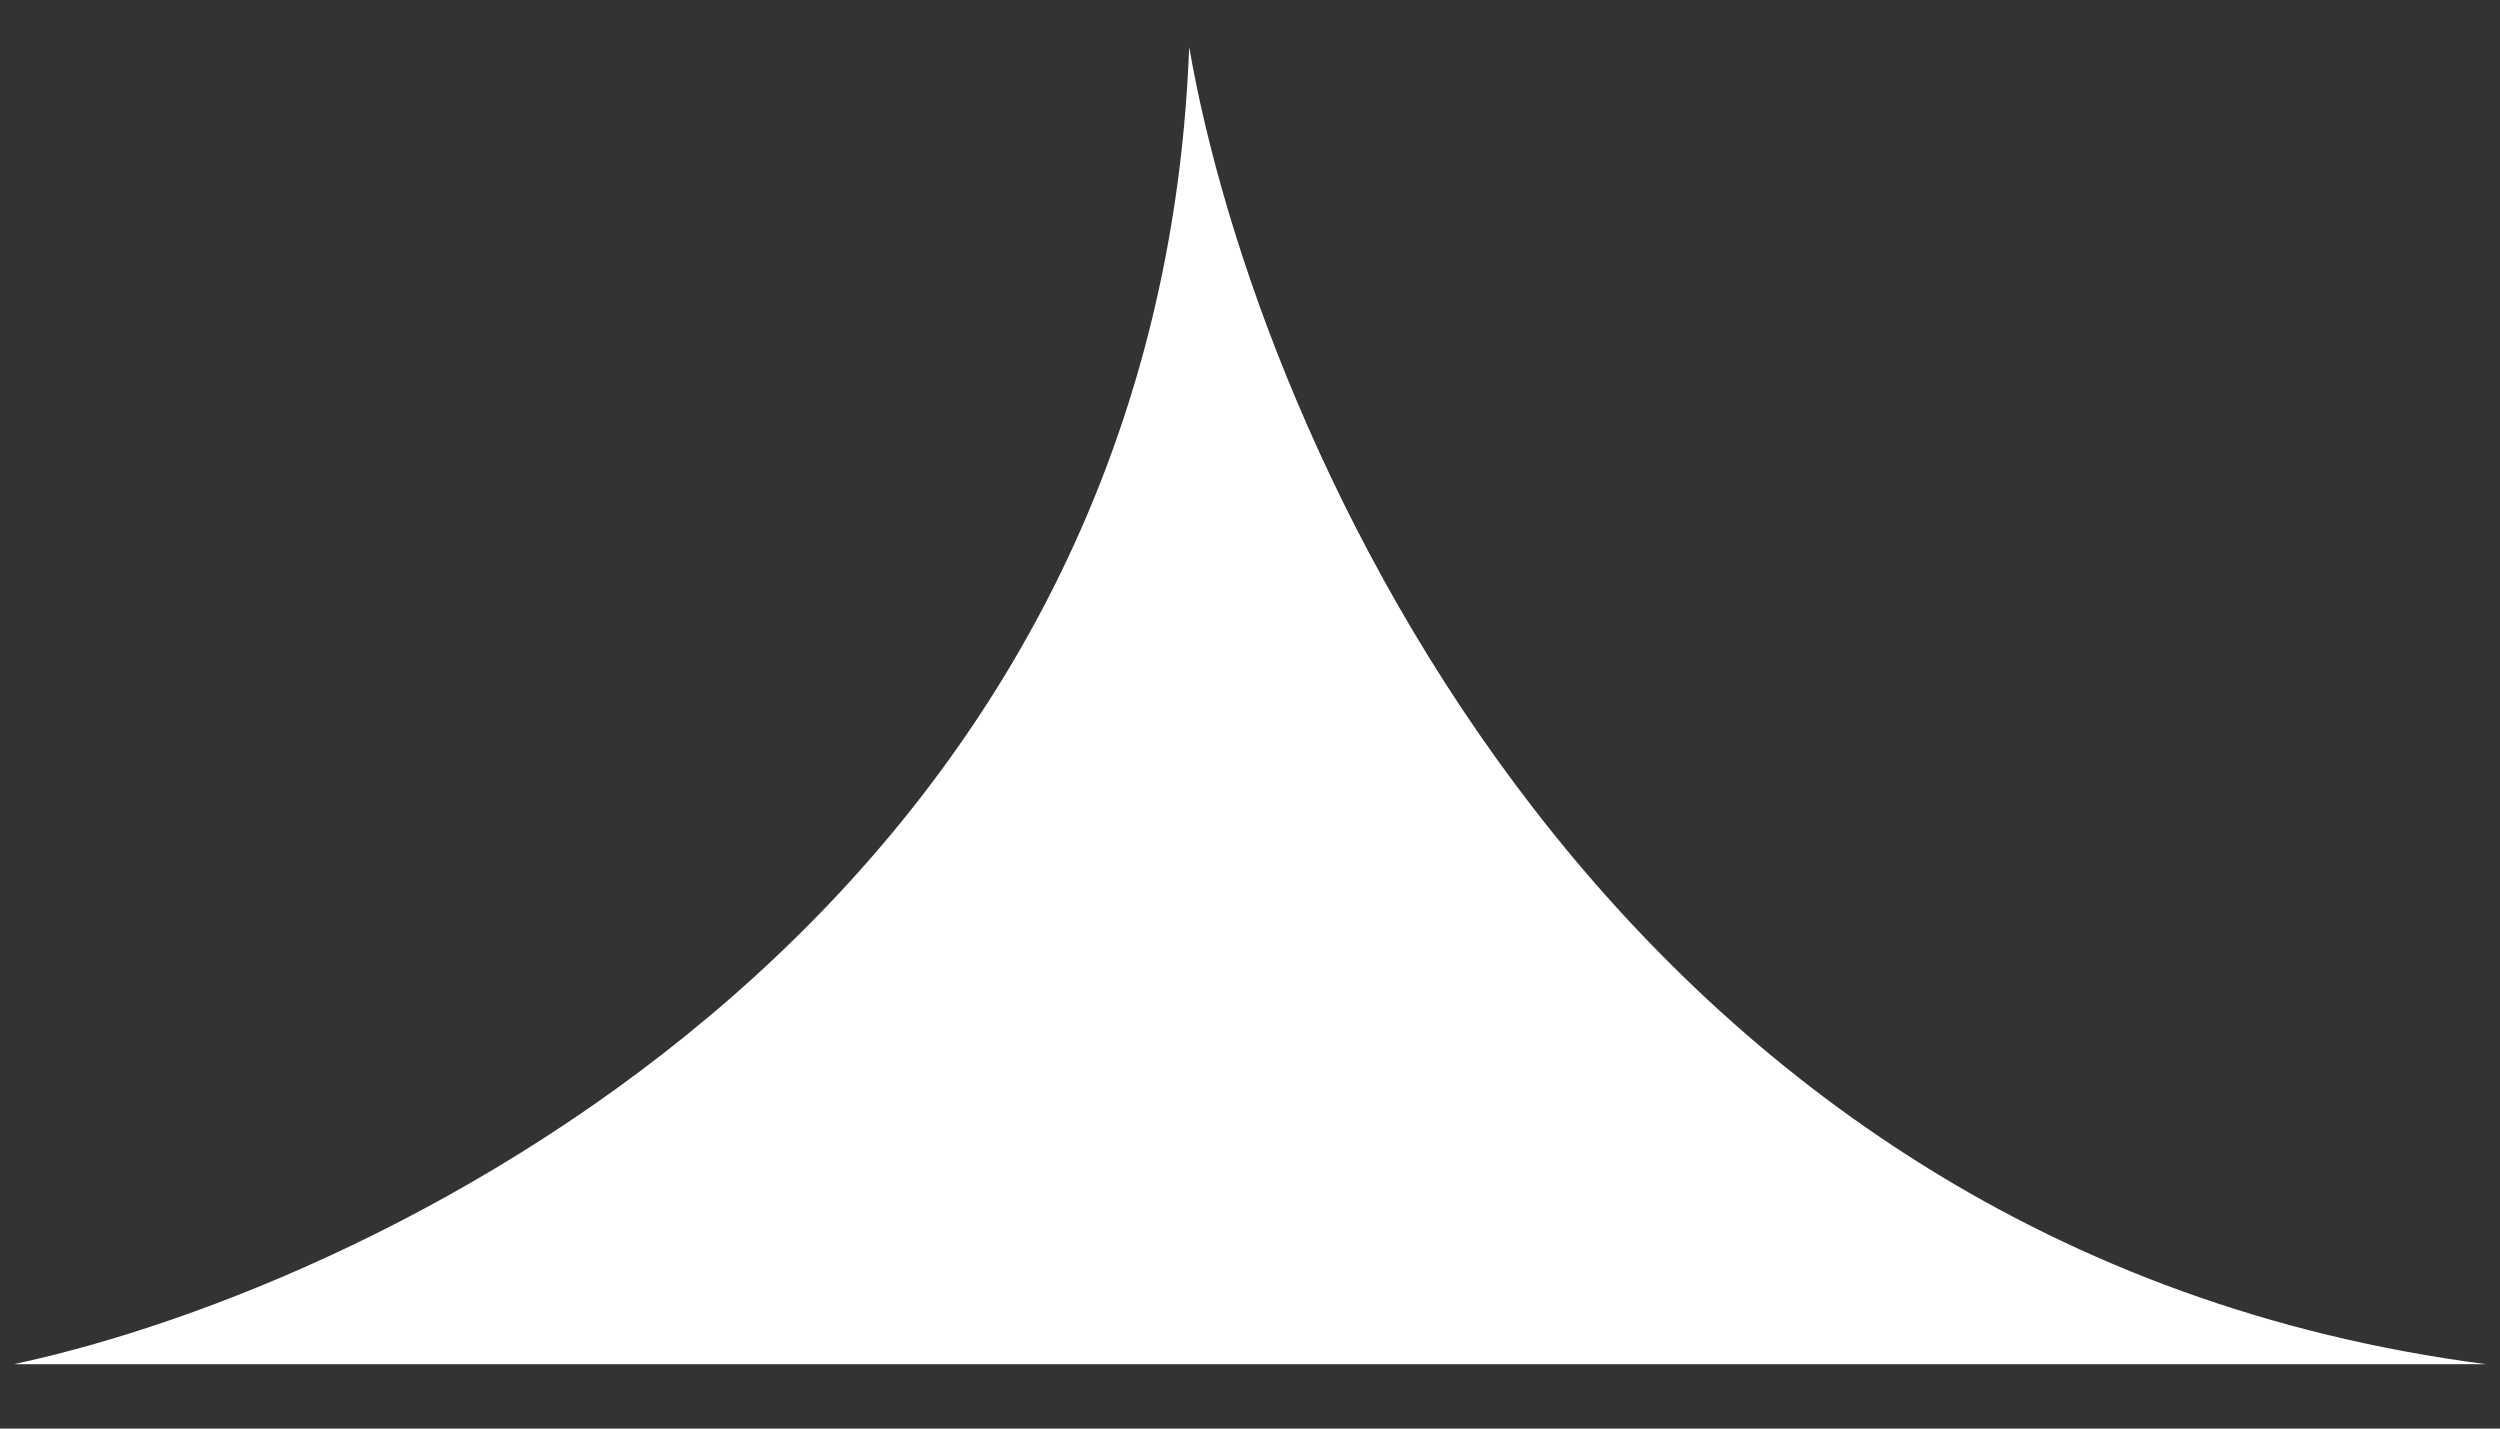 <svg width="28" height="16" viewBox="0 0 28 16" fill="none" xmlns="http://www.w3.org/2000/svg">
<rect x="0" y="0" width="28" height="16" fill="#333333" stroke="none"/>
<path d="M13.319 0.527C12.956 10.15 4.392 14.372 0.155 15.279L27.845 15.279C18.04 14.008 14.076 4.915 13.319 0.527Z" fill="white"/>
</svg>

